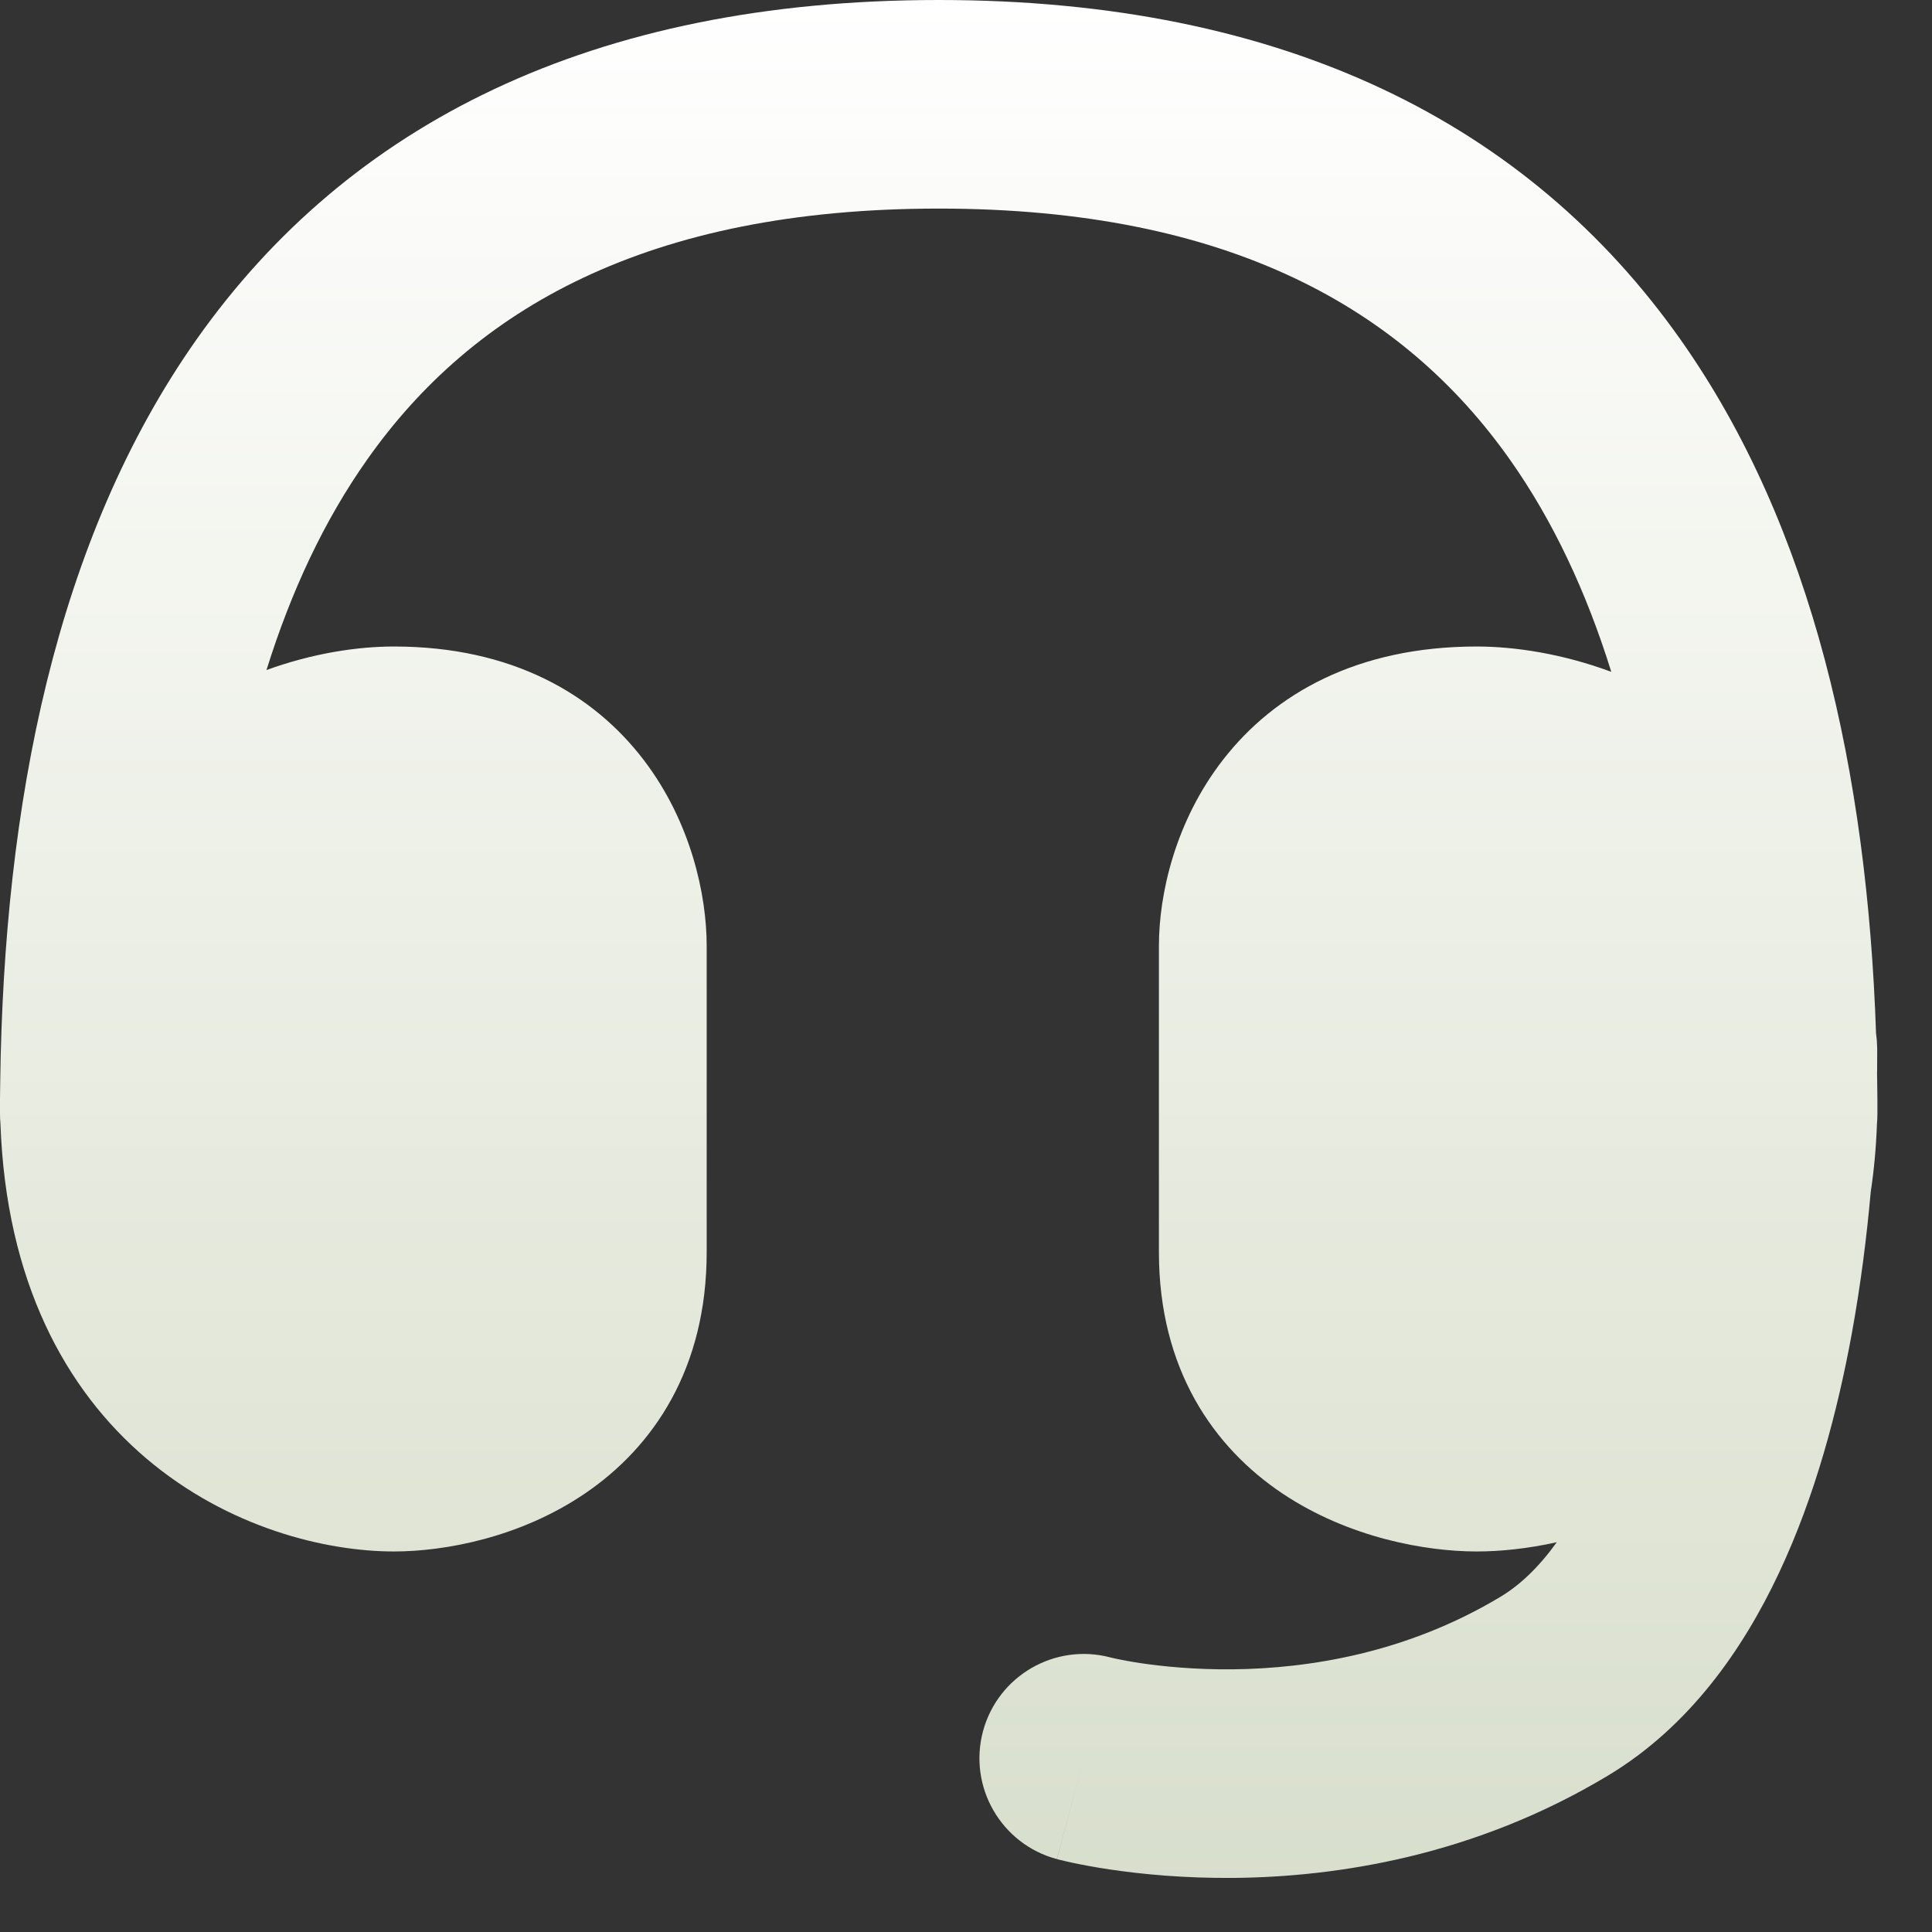 <svg width="27" height="27" viewBox="0 0 27 27" fill="none" xmlns="http://www.w3.org/2000/svg">
<rect x="0" y="0" width="27" height="27" fill="#333333" stroke="none"/>
<path fill-rule="evenodd" clip-rule="evenodd" d="M0 15.568L0 15.431L0 15.358C0 15.277 0.001 15.197 0.003 15.118C0.054 11.248 0.773 7.543 2.748 4.742C4.867 1.739 8.266 0 13.119 0C17.965 0 21.363 1.74 23.483 4.742C25.345 7.379 26.095 10.818 26.218 14.443C26.227 14.502 26.232 14.563 26.233 14.625L26.224 14.625C26.233 14.625 26.233 14.625 26.233 14.625V14.629L26.233 14.636L26.234 14.656L26.234 14.726C26.234 14.786 26.234 14.87 26.233 14.976C26.233 14.981 26.232 14.985 26.232 14.99C26.233 15.034 26.234 15.078 26.234 15.121C26.236 15.2 26.237 15.278 26.237 15.358L26.237 15.431L26.237 15.568C26.237 15.613 26.235 15.658 26.231 15.702C26.219 16.035 26.19 16.353 26.144 16.655C26.091 17.248 26.008 17.935 25.876 18.654C25.68 19.718 25.369 20.906 24.86 21.985C24.356 23.056 23.606 24.132 22.472 24.814C20.595 25.943 18.674 26.229 17.255 26.244C16.541 26.251 15.94 26.19 15.51 26.126C15.294 26.094 15.12 26.06 14.995 26.034C14.932 26.02 14.881 26.009 14.843 25.999L14.796 25.988L14.78 25.984L14.774 25.982L14.772 25.982C14.771 25.981 14.77 25.981 15.146 24.573L14.77 25.981C13.992 25.773 13.53 24.974 13.737 24.196C13.945 23.421 14.739 22.959 15.515 23.162L15.526 23.165C15.539 23.168 15.565 23.174 15.601 23.182C15.673 23.197 15.789 23.22 15.941 23.243C16.247 23.288 16.692 23.334 17.225 23.329C18.297 23.318 19.664 23.1 20.97 22.315C21.245 22.15 21.509 21.897 21.756 21.553C21.35 21.643 20.968 21.682 20.638 21.682C19.919 21.682 18.851 21.489 17.93 20.877C16.958 20.229 16.196 19.133 16.196 17.499V13.218C16.196 12.511 16.416 11.486 17.095 10.614C17.808 9.698 18.964 9.035 20.638 9.035C21.169 9.035 21.833 9.135 22.518 9.389C22.169 8.268 21.701 7.272 21.101 6.423C19.619 4.324 17.188 2.915 13.119 2.915C9.042 2.915 6.61 4.324 5.131 6.423C4.536 7.265 4.071 8.253 3.724 9.364C4.373 9.128 4.999 9.035 5.505 9.035C7.159 9.035 8.298 9.705 8.997 10.622C9.661 11.493 9.876 12.515 9.876 13.218V17.499C9.876 19.124 9.134 20.22 8.176 20.871C7.269 21.488 6.216 21.682 5.505 21.682C4.557 21.682 3.19 21.355 2.042 20.38C0.915 19.422 0.084 17.908 0.006 15.7C0.002 15.656 0 15.612 0 15.568Z" fill="url(#paint0_linear_16338_10681)"/>
<defs>
<linearGradient id="paint0_linear_16338_10681" x1="13.119" y1="0" x2="13.119" y2="26.244" gradientUnits="userSpaceOnUse">
<stop stop-color="white"/>
<stop offset="1" stop-color="#F8FFEA" stop-opacity="0.84"/>
</linearGradient>
</defs>
</svg>
